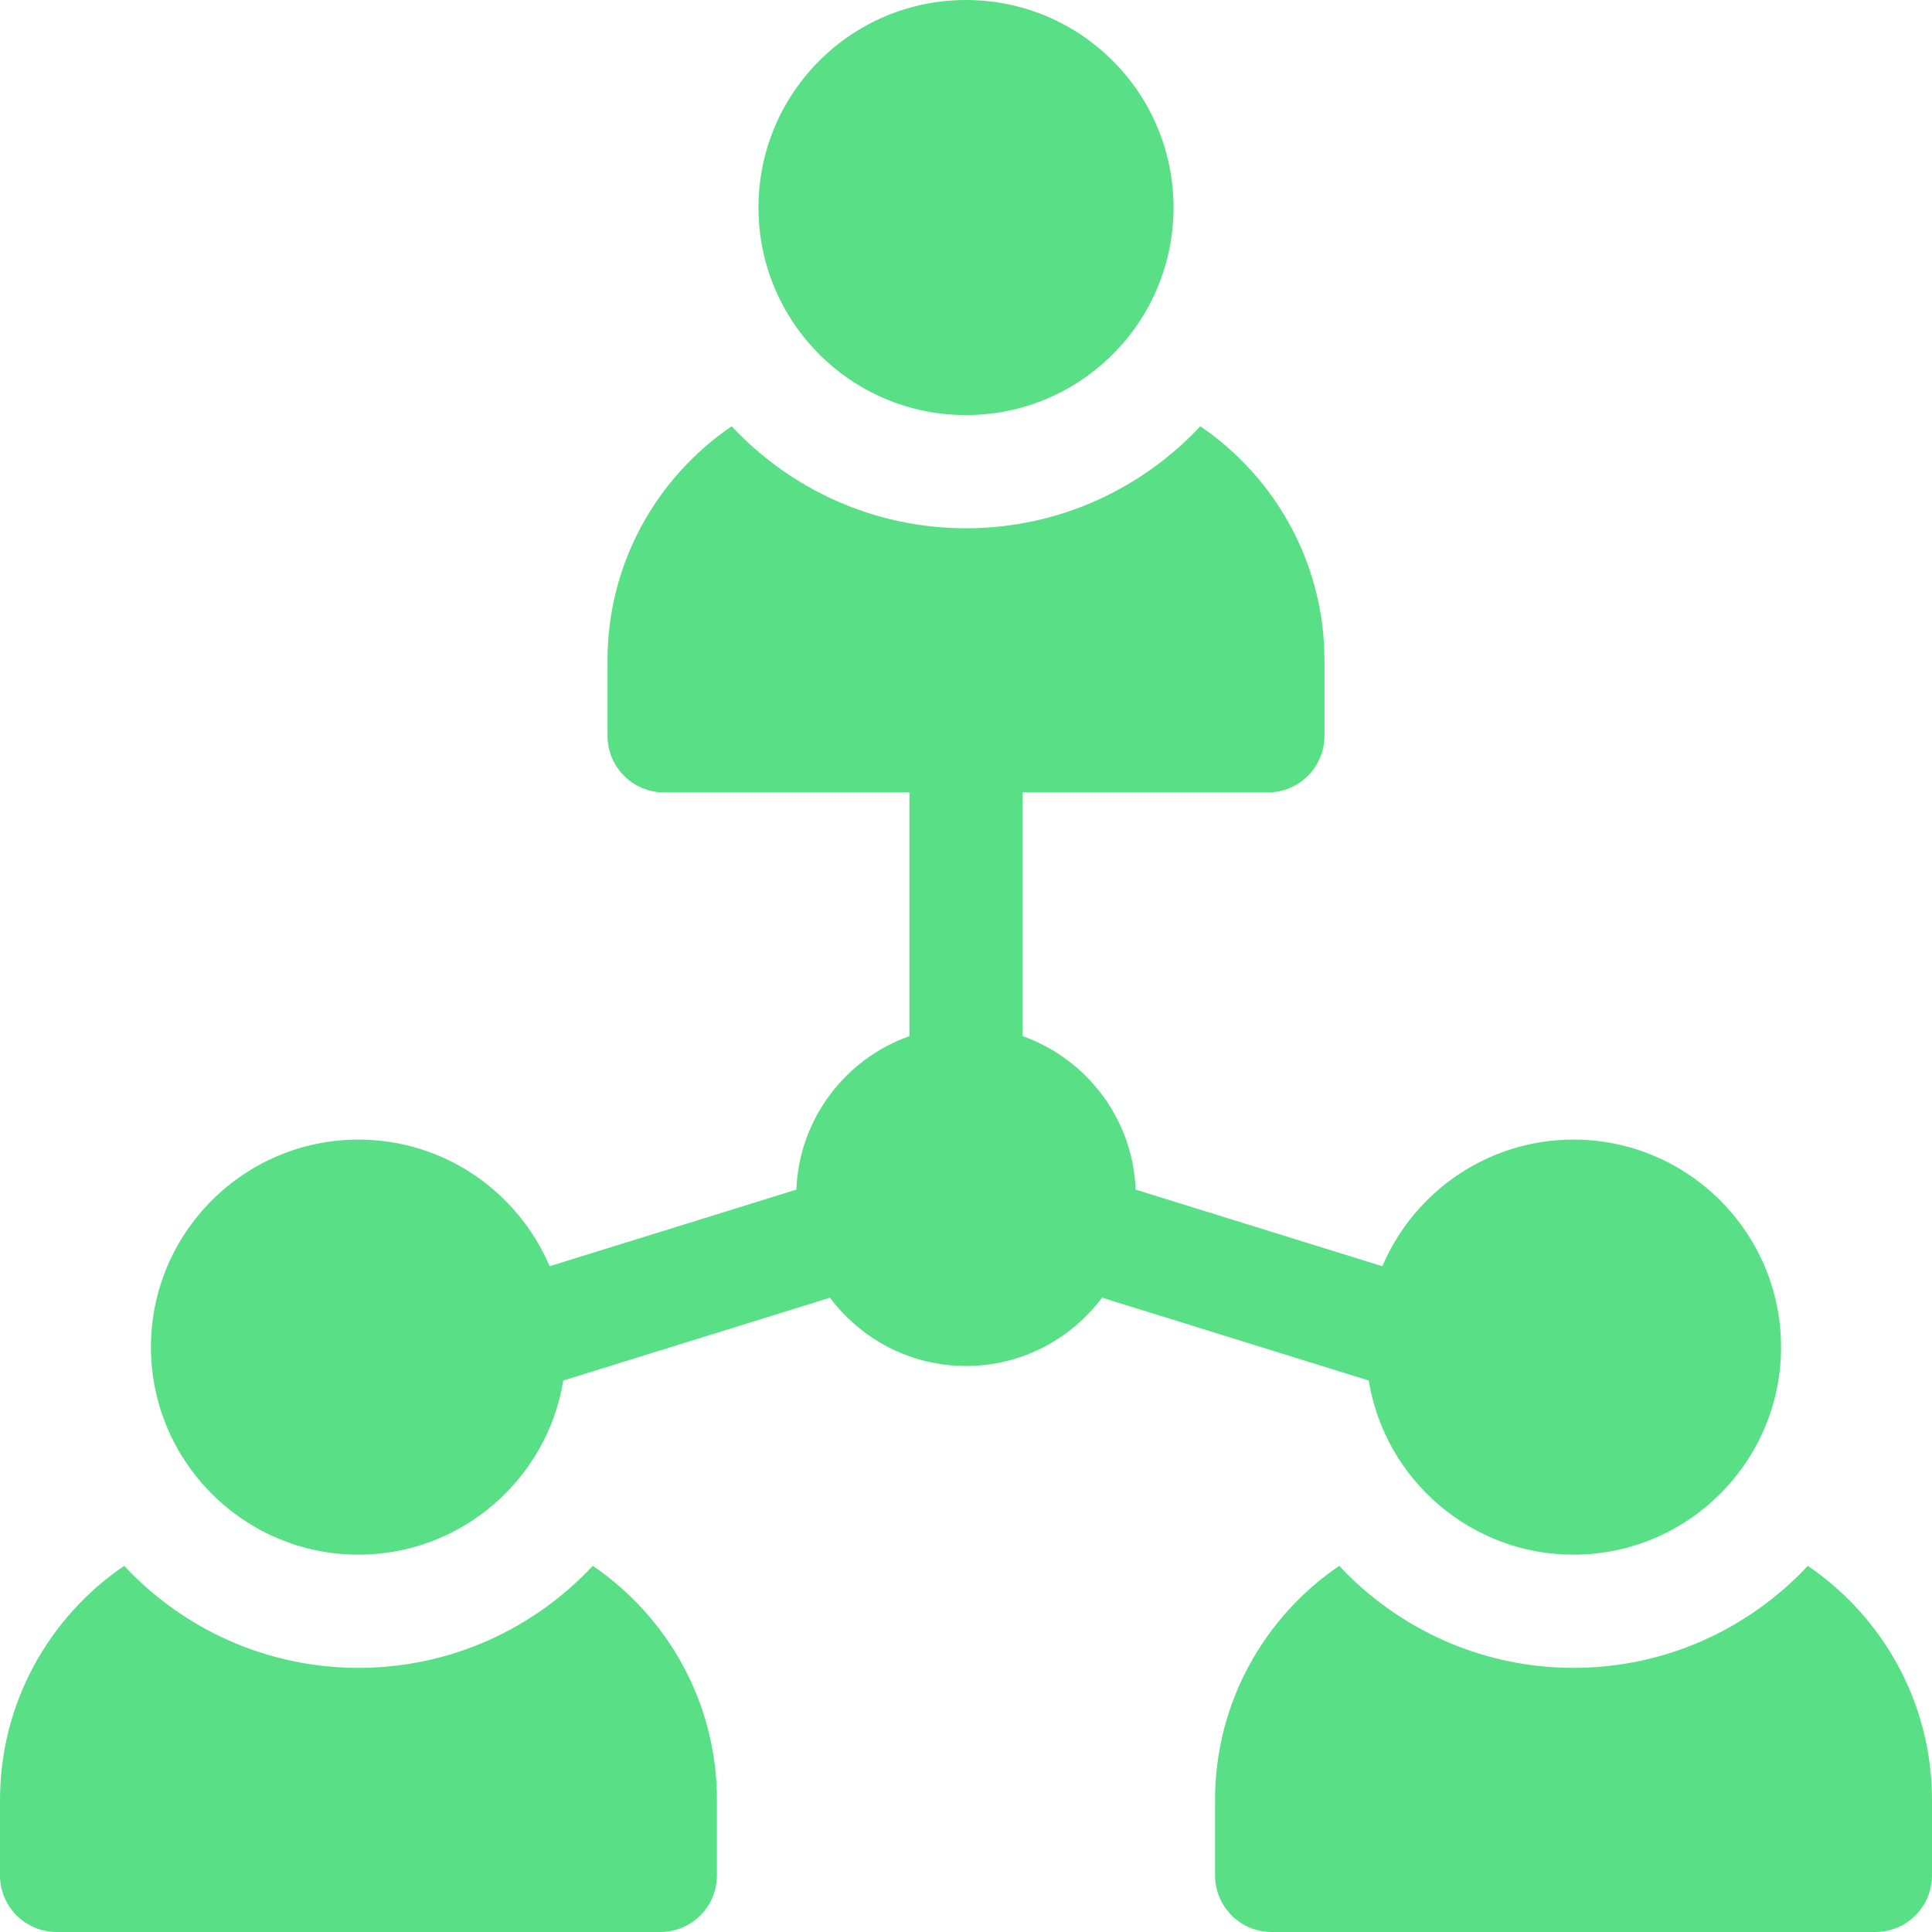 <svg xmlns="http://www.w3.org/2000/svg" width="65" height="65" viewBox="0 0 65 65" fill="none"><g clip-path="url(#clip0_221_1279)"><path d="M32.5 13.965C36.356 13.965 39.482 10.839 39.482 6.982C39.482 3.126 36.356 0 32.5 0C28.644 0 25.518 3.126 25.518 6.982C25.518 10.839 28.644 13.965 32.5 13.965Z" fill="#59E086"></path><path d="M19.943 52.681C17.973 54.791 15.169 56.113 12.06 56.113C8.952 56.113 6.149 54.791 4.178 52.681C1.658 54.395 0 57.286 0 60.557V63.096C0 64.147 0.853 65 1.904 65H22.217C23.268 65 24.121 64.147 24.121 63.096V60.557C24.121 57.286 22.463 54.395 19.943 52.681Z" fill="#59E086"></path><path d="M60.822 52.681C58.851 54.791 56.048 56.113 52.94 56.113C49.831 56.113 47.028 54.791 45.057 52.681C42.537 54.395 40.879 57.286 40.879 60.557V63.096C40.879 64.147 41.731 65 42.783 65H63.096C64.147 65 65 64.147 65 63.096V60.557C65 57.286 63.342 54.395 60.822 52.681Z" fill="#59E086"></path><path d="M46.049 46.446C46.588 49.763 49.472 52.305 52.94 52.305C56.79 52.305 59.922 49.172 59.922 45.322C59.922 41.472 56.79 38.34 52.94 38.34C50.054 38.34 47.572 40.099 46.509 42.601L38.207 40.023C38.116 37.636 36.554 35.621 34.404 34.859V26.66H42.656C43.708 26.66 44.56 25.808 44.56 24.756V22.217C44.56 18.946 42.902 16.055 40.383 14.341C38.412 16.451 35.608 17.773 32.5 17.773C29.392 17.773 26.588 16.451 24.617 14.341C22.098 16.055 20.439 18.946 20.439 22.217V24.756C20.439 25.808 21.292 26.66 22.344 26.66H30.596V34.859C28.446 35.621 26.884 37.636 26.793 40.023L18.491 42.601C17.428 40.099 14.946 38.34 12.06 38.34C8.21 38.34 5.078 41.472 5.078 45.322C5.078 49.172 8.21 52.305 12.06 52.305C15.528 52.305 18.412 49.763 18.951 46.446L27.923 43.66C28.966 45.053 30.629 45.957 32.5 45.957C34.371 45.957 36.034 45.053 37.077 43.659L46.049 46.446Z" fill="#59E086"></path></g><defs><clipPath id="clip0_221_1279"><rect width="65" height="65" fill="white"></rect></clipPath></defs></svg>
